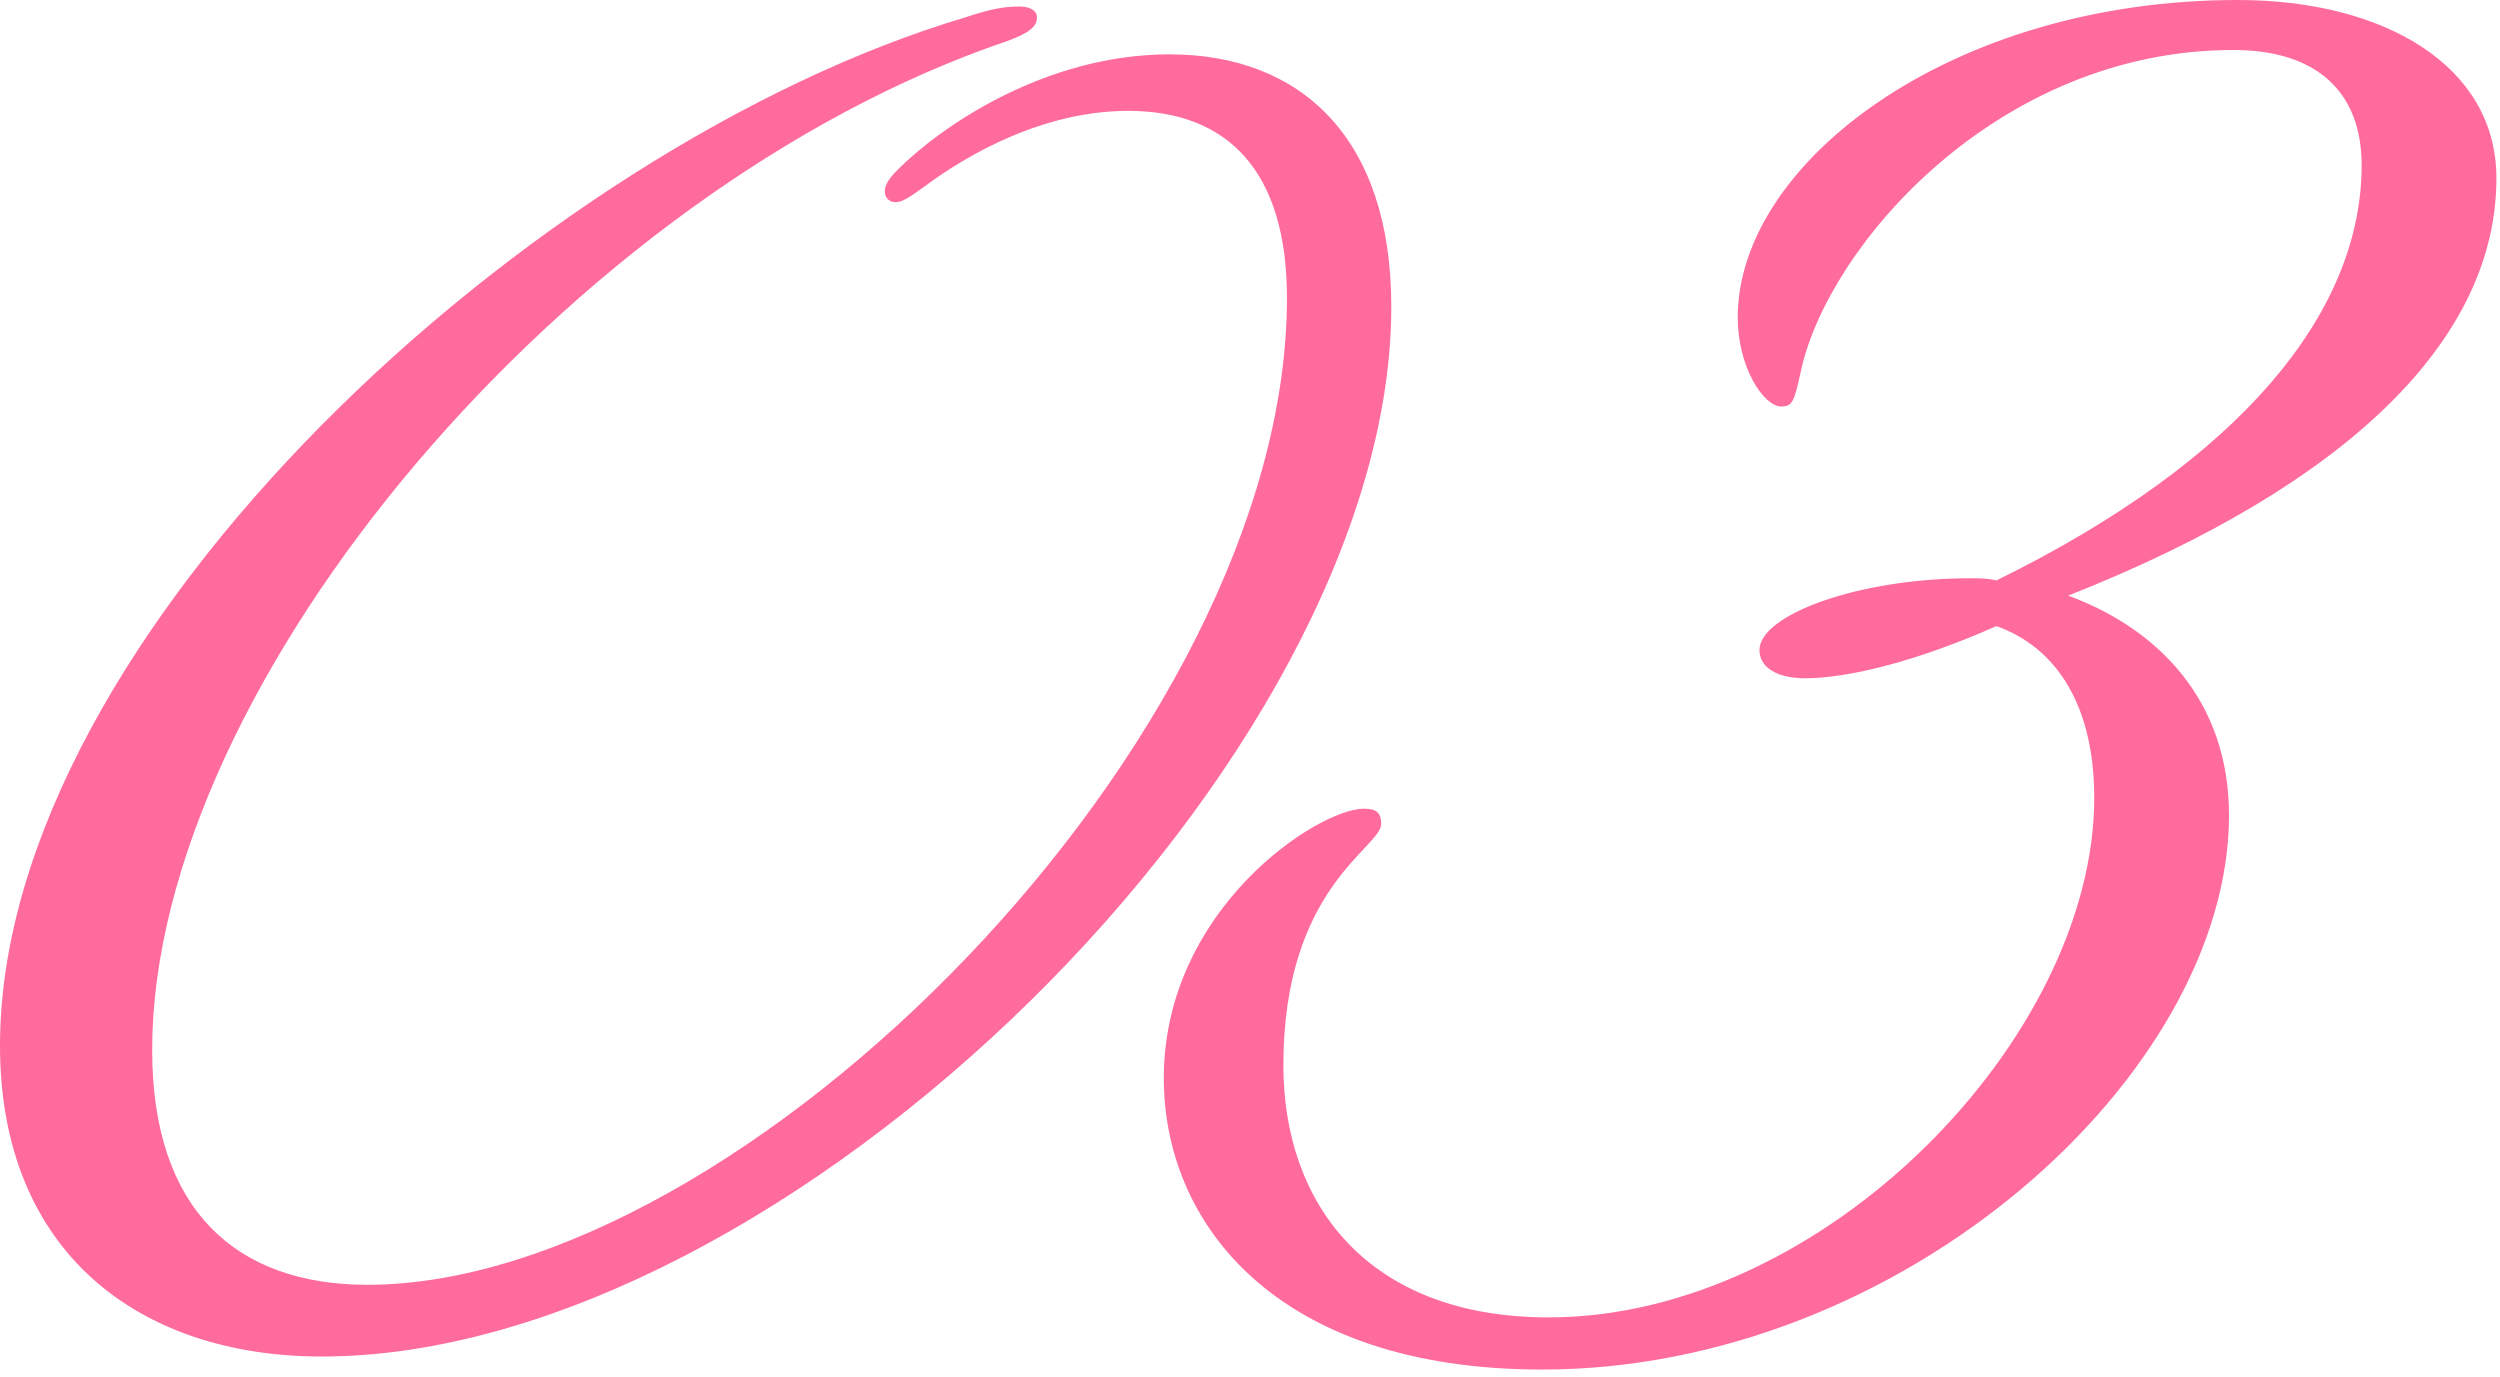 <svg width="138" height="76" viewBox="0 0 138 76" fill="none" xmlns="http://www.w3.org/2000/svg">
<path d="M76.8 16.92C76.8 41.88 43.32 74.88 17.76 74.88C7.68 74.88 -1.51694e-05 69.12 -1.51694e-05 57.72C-1.51694e-05 35.04 29.52 8.04 53.28 0.96C54.72 0.48 55.44 0.36 56.28 0.36C56.88 0.36 57.24 0.6 57.24 0.96C57.24 1.44 56.88 1.8 55.56 2.28C31.56 10.44 8.4 37.68 8.4 57.96C8.4 66.84 13.08 70.92 20.28 70.92C40.92 70.92 71.04 40.8 71.04 16.44C71.04 9.48 67.8 6.12 62.28 6.12C57.6 6.12 53.4 8.52 51 10.32C50.16 10.92 49.8 11.16 49.44 11.16C49.08 11.16 48.84 10.92 48.84 10.56C48.84 10.2 49.08 9.84 49.56 9.36C51.96 6.96 57.72 3 64.56 3C71.76 3 76.8 7.56 76.8 16.92ZM115.602 44.04C115.602 39 113.562 35.76 110.202 34.56C105.882 36.48 102.042 37.44 99.642 37.44C98.082 37.44 97.122 36.84 97.122 35.88C97.122 33.96 102.522 31.92 108.762 31.92C109.242 31.92 109.722 31.92 110.202 32.04C123.642 25.44 130.362 17.28 130.362 9.12C130.362 5.04 127.842 2.76 123.282 2.76C110.202 2.76 100.842 13.68 99.402 20.52C99.042 22.2 98.922 22.44 98.322 22.44C97.362 22.44 95.922 20.28 95.922 17.52C95.922 9 107.682 -8.4877e-05 123.522 -8.4877e-05C131.562 -8.4877e-05 137.802 3.6 137.802 9.84C137.802 18.72 129.642 26.76 114.162 32.88C119.082 34.68 123.042 38.64 123.042 45C123.042 59.28 105.042 75.6 85.122 75.6C70.482 75.6 64.242 67.56 64.242 59.52C64.242 50.16 72.762 44.64 75.282 44.64C76.002 44.64 76.242 44.88 76.242 45.48C76.242 46.8 70.842 48.96 70.842 58.8C70.842 66.48 75.522 72.72 85.482 72.72C100.722 72.72 115.602 57.24 115.602 44.04Z" fill="#FF6B9D"/>
</svg>
